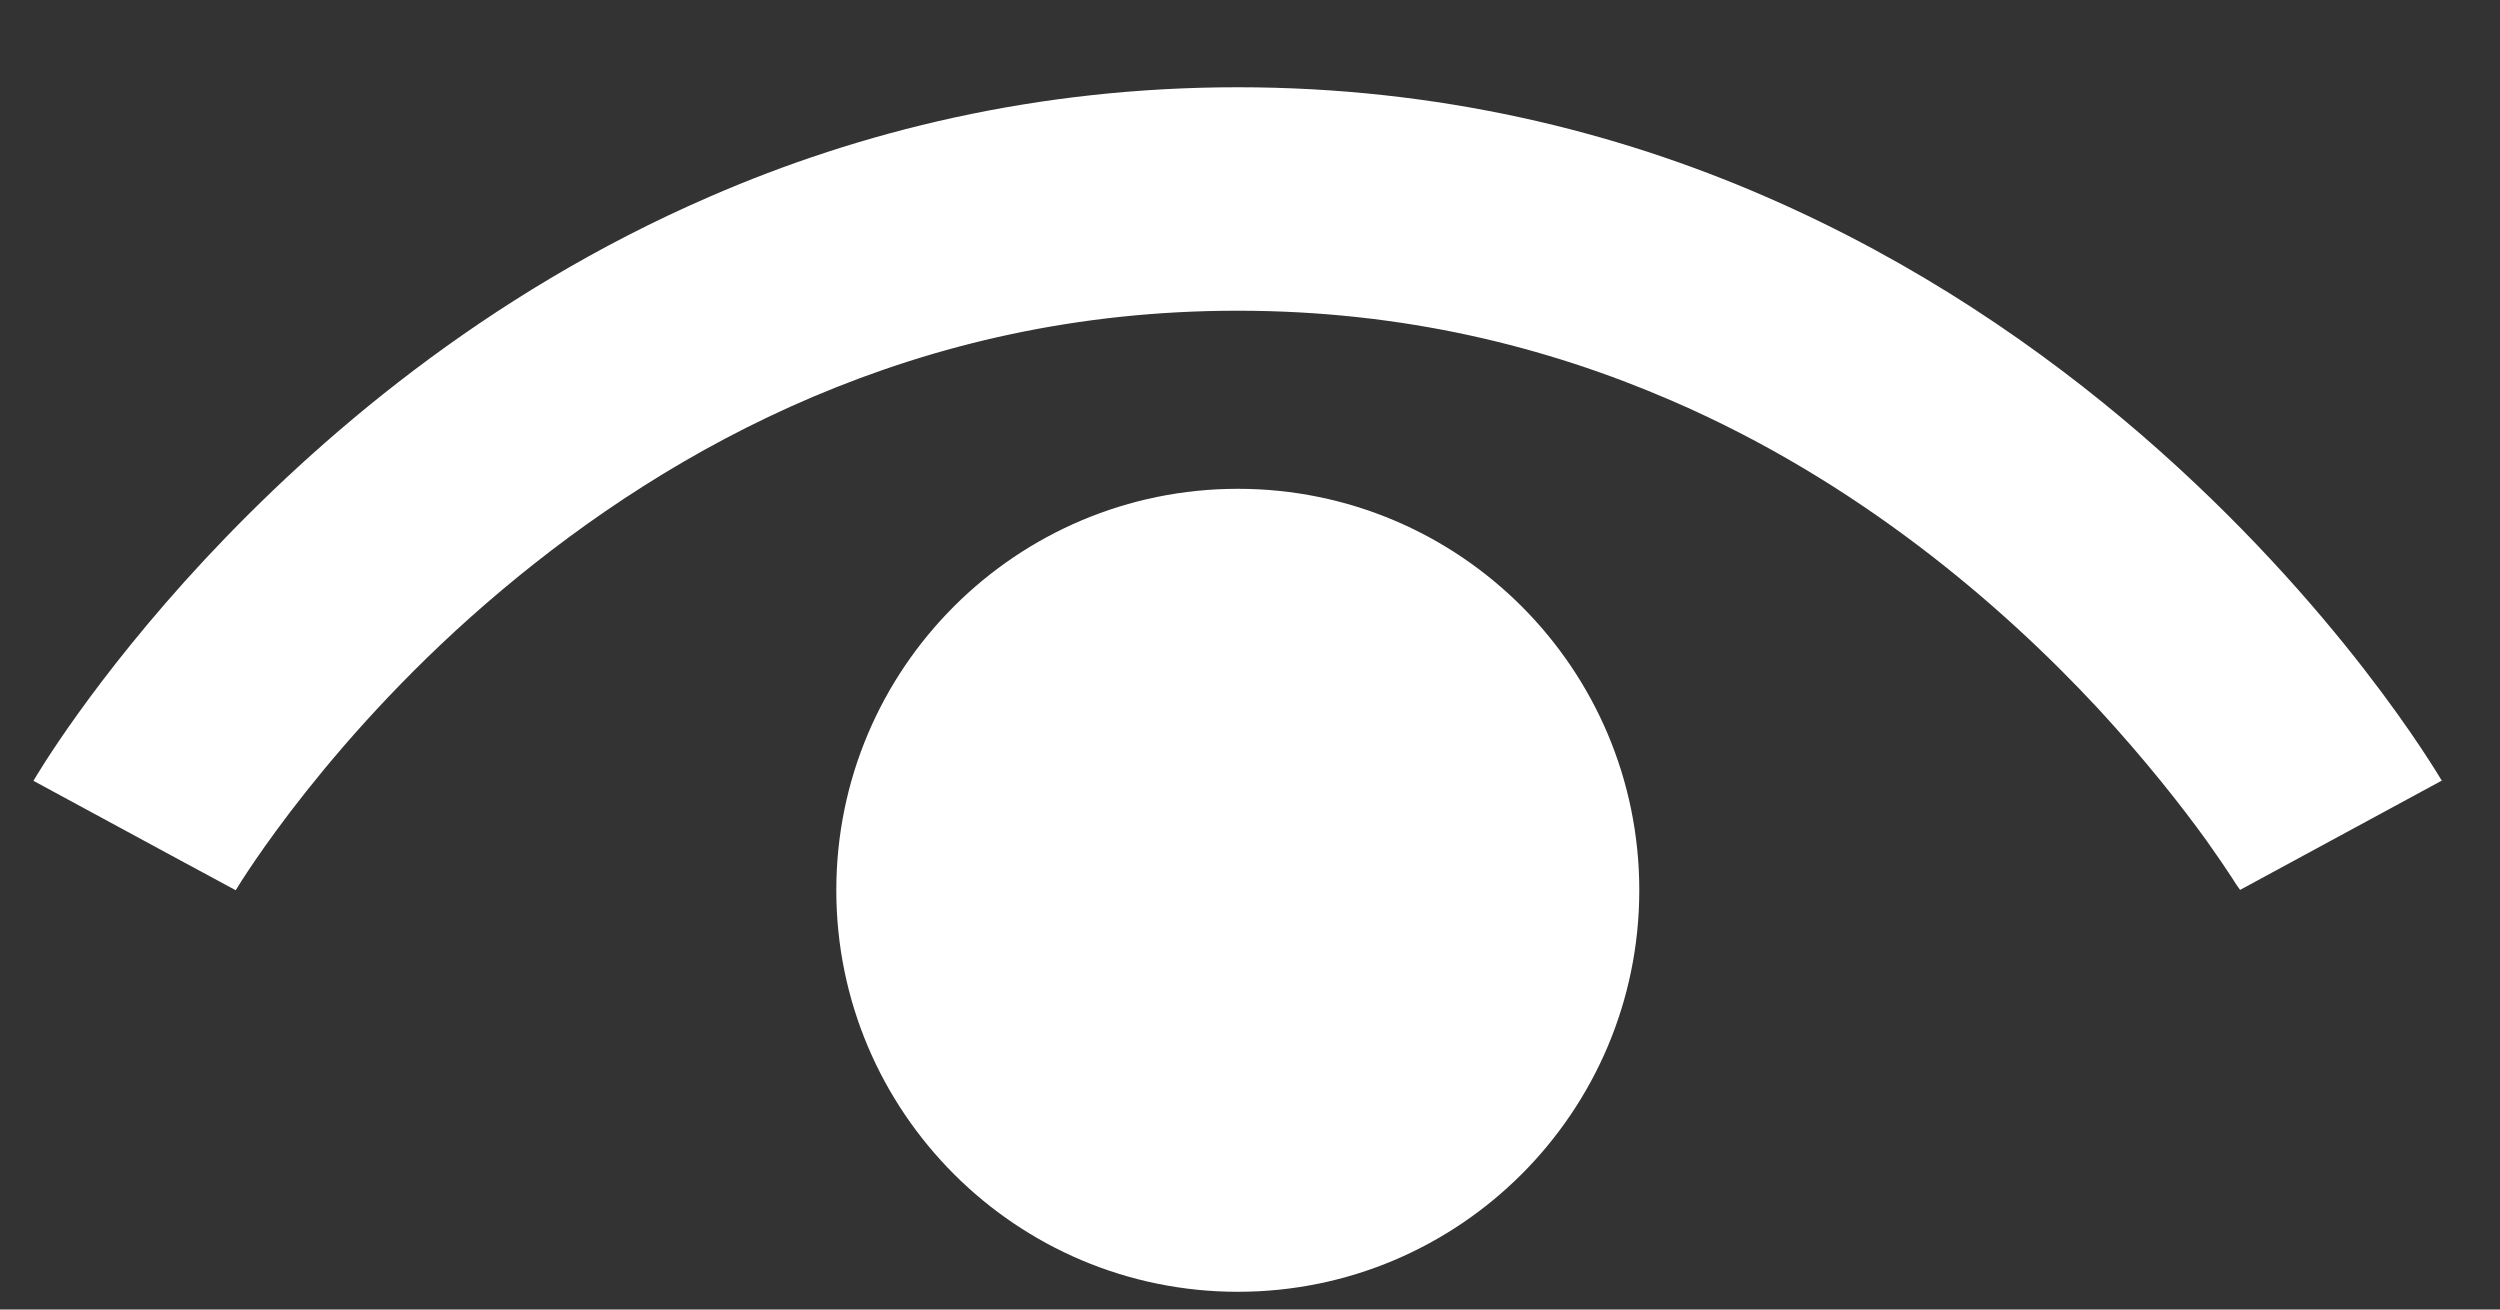 <svg width="21" height="11" viewBox="0 0 21 11" fill="none" xmlns="http://www.w3.org/2000/svg">
<rect x="0" y="0" width="21" height="11" fill="#333333" stroke="none"/>
<path d="M20.512 6.559C20.476 6.502 19.65 5.088 17.983 3.648C17.149 2.929 16.102 2.204 14.834 1.653C13.569 1.102 12.08 0.733 10.396 0.733C8.713 0.733 7.224 1.102 5.959 1.653C4.059 2.477 2.656 3.697 1.72 4.7C0.779 5.711 0.305 6.517 0.281 6.559L1.439 7.186L1.98 7.478C2.016 7.418 2.782 6.16 4.213 4.959C4.928 4.358 5.801 3.769 6.832 3.332C7.864 2.895 9.041 2.61 10.396 2.61C11.783 2.61 12.988 2.91 14.036 3.363C15.604 4.039 16.813 5.08 17.623 5.951C18.026 6.388 18.331 6.779 18.532 7.057C18.631 7.197 18.706 7.307 18.753 7.38C18.777 7.418 18.793 7.444 18.805 7.459L18.817 7.475L20.515 6.555L20.512 6.559Z" fill="white"/>
<path d="M10.398 4.106C8.536 4.106 7.025 5.616 7.025 7.478C7.025 9.34 8.536 10.851 10.398 10.851C12.26 10.851 13.77 9.34 13.77 7.478C13.77 5.616 12.26 4.106 10.398 4.106Z" fill="white"/>
</svg>
